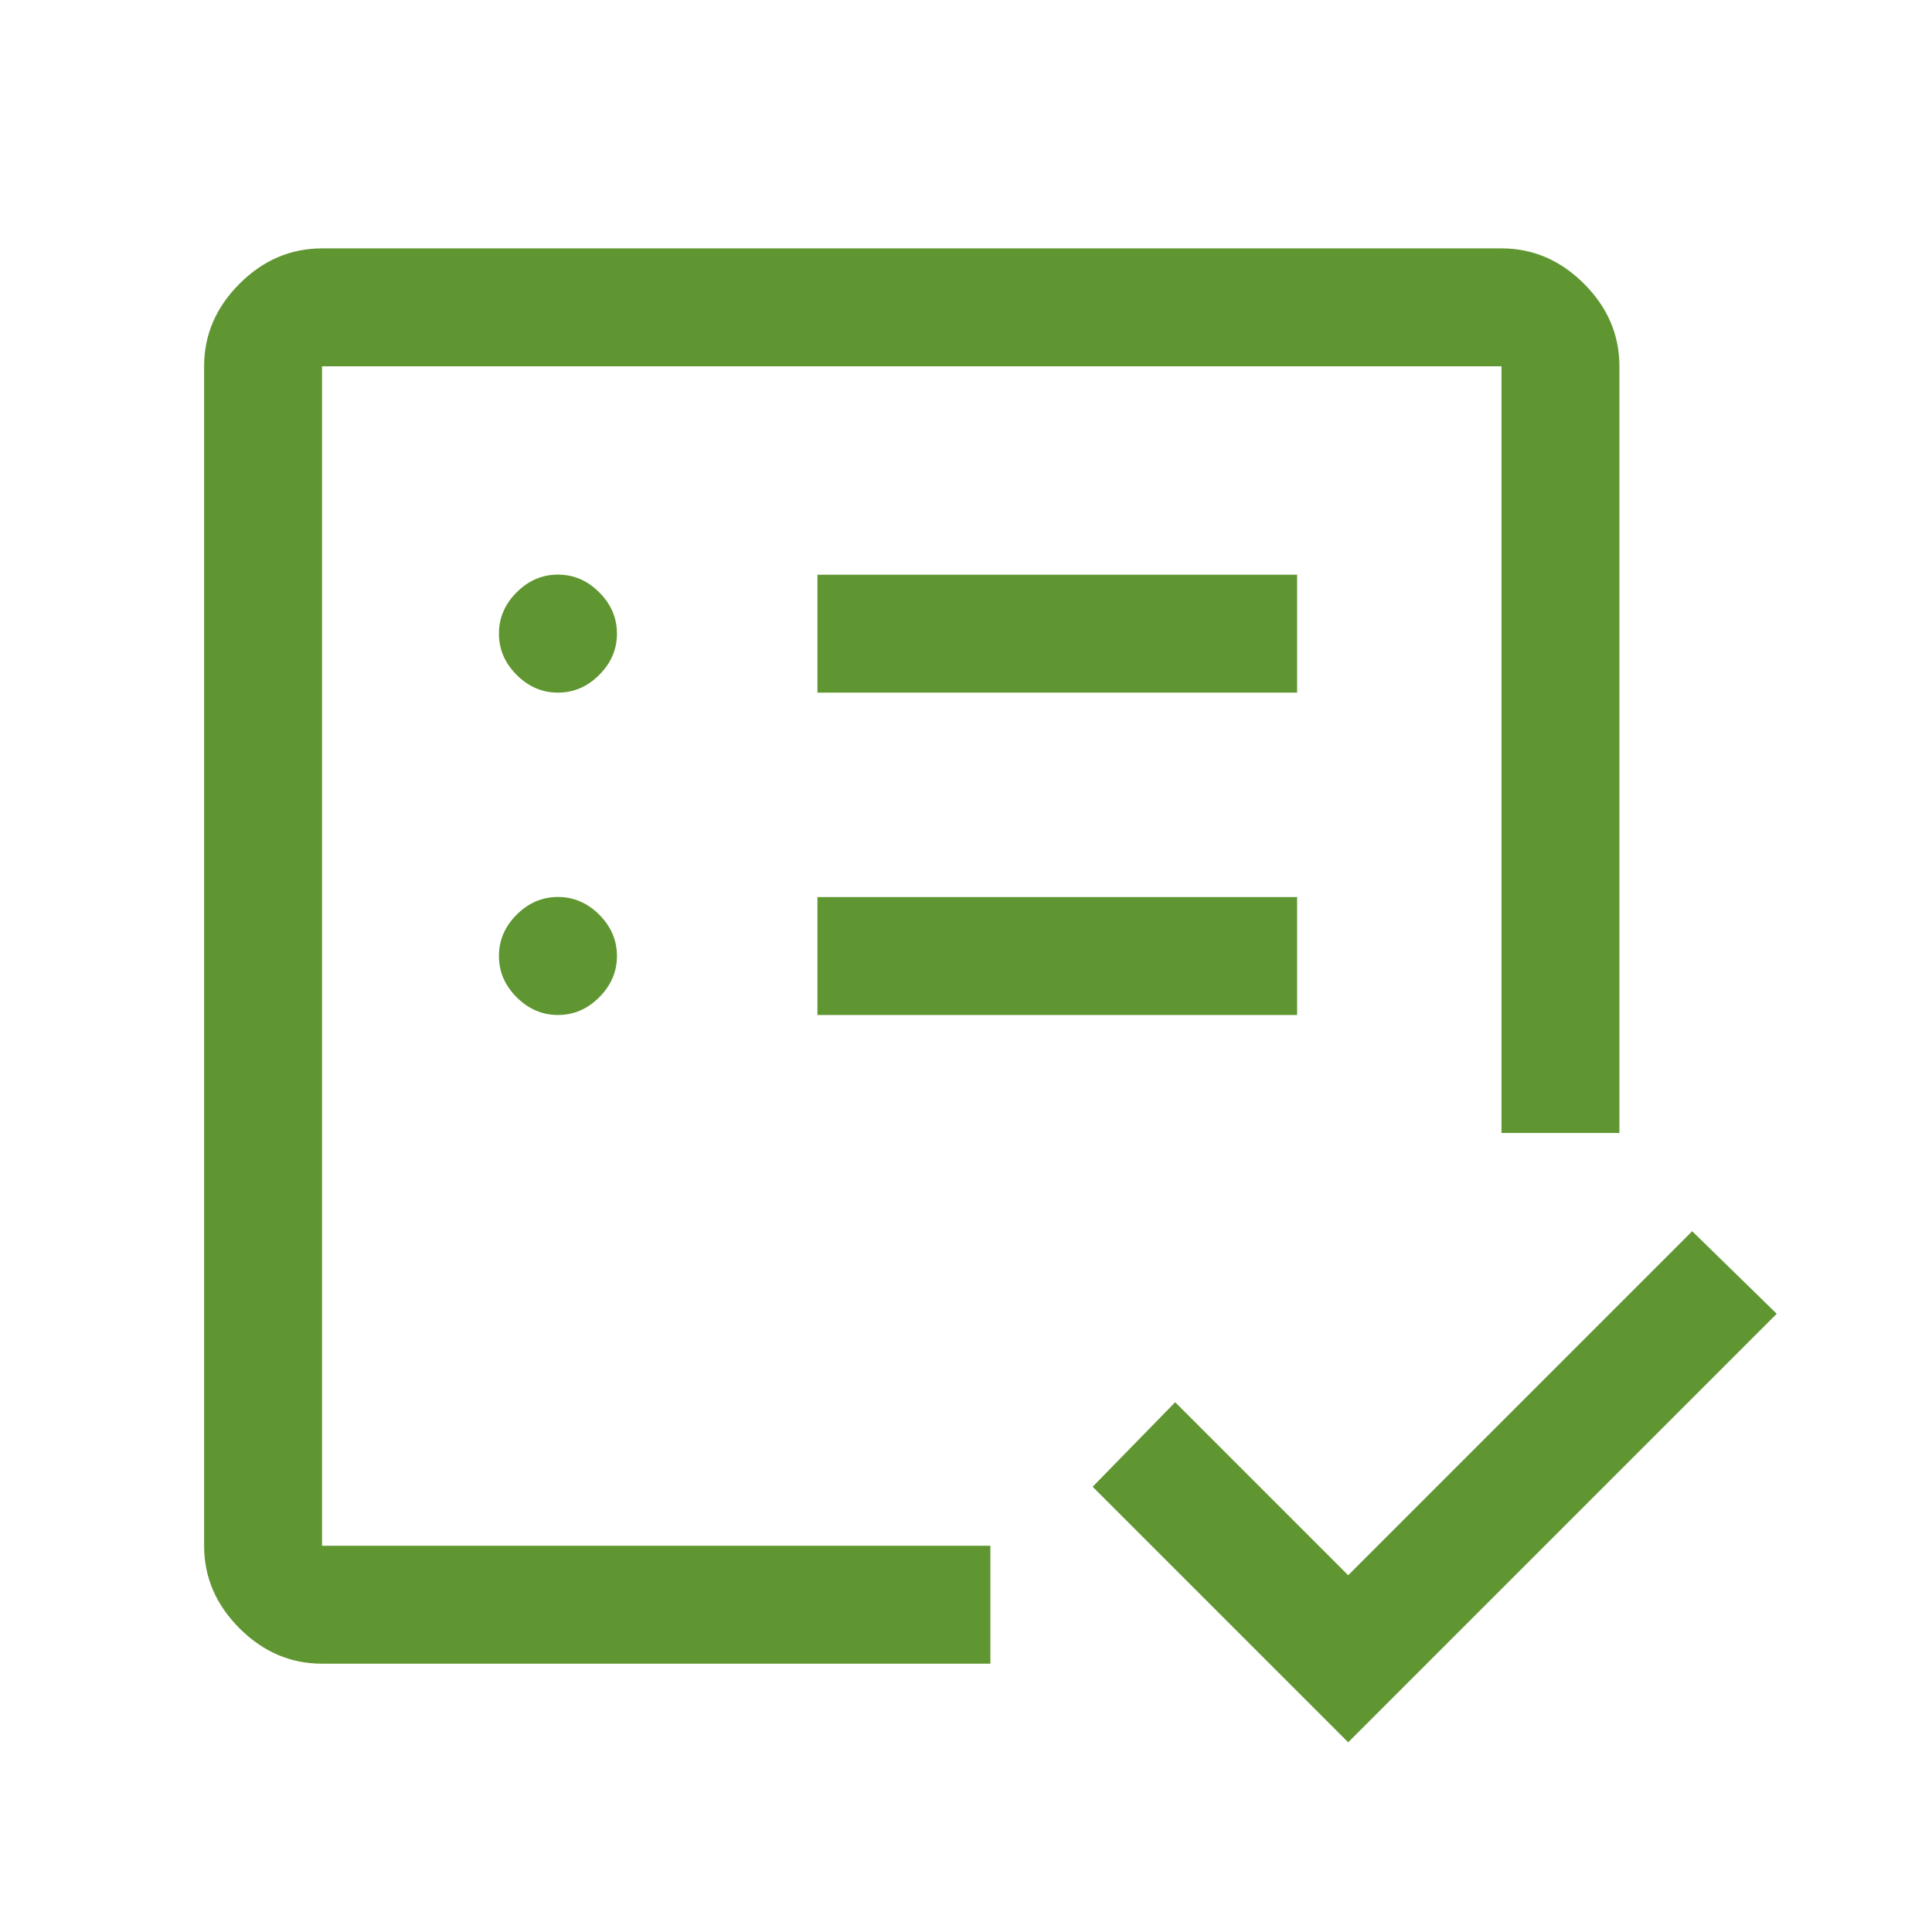 <?xml version="1.0" encoding="UTF-8"?>
<svg id="Layer_1" data-name="Layer 1" xmlns="http://www.w3.org/2000/svg" viewBox="0 0 48 48">
  <defs>
    <style>
      .cls-1 {
        fill: #609631;
      }
    </style>
  </defs>
  <path class="cls-1" d="M8.001,38.403V9.101v25.884-4.298,7.716ZM8.001,41.334c-.781,0-1.465-.293-2.051-.879s-.879-1.27-.879-2.051V9.101c0-.781.293-1.465.879-2.051s1.27-.879,2.051-.879h29.303c.781,0,1.465.293,2.051.879s.879,1.27.879,2.051v19.047h-2.93V9.101H8.001v29.303h16.605v2.93H8.001ZM33.495,43.287l-6.349-6.349,2.051-2.1,4.298,4.298,8.547-8.547,2.1,2.051-10.647,10.647ZM13.862,25.217c.391,0,.733-.147,1.026-.44s.44-.635.44-1.026-.147-.733-.44-1.026-.635-.44-1.026-.44-.733.147-1.026.44-.44.635-.44,1.026.147.733.44,1.026.635.44,1.026.44ZM13.862,17.208c.391,0,.733-.147,1.026-.44s.44-.635.44-1.026-.147-.733-.44-1.026-.635-.44-1.026-.44-.733.147-1.026.44-.44.635-.44,1.026.147.733.44,1.026.635.44,1.026.44ZM20.309,25.217h11.917v-2.93h-11.917v2.93ZM20.309,17.208h11.917v-2.93h-11.917v2.93Z"/>
</svg>